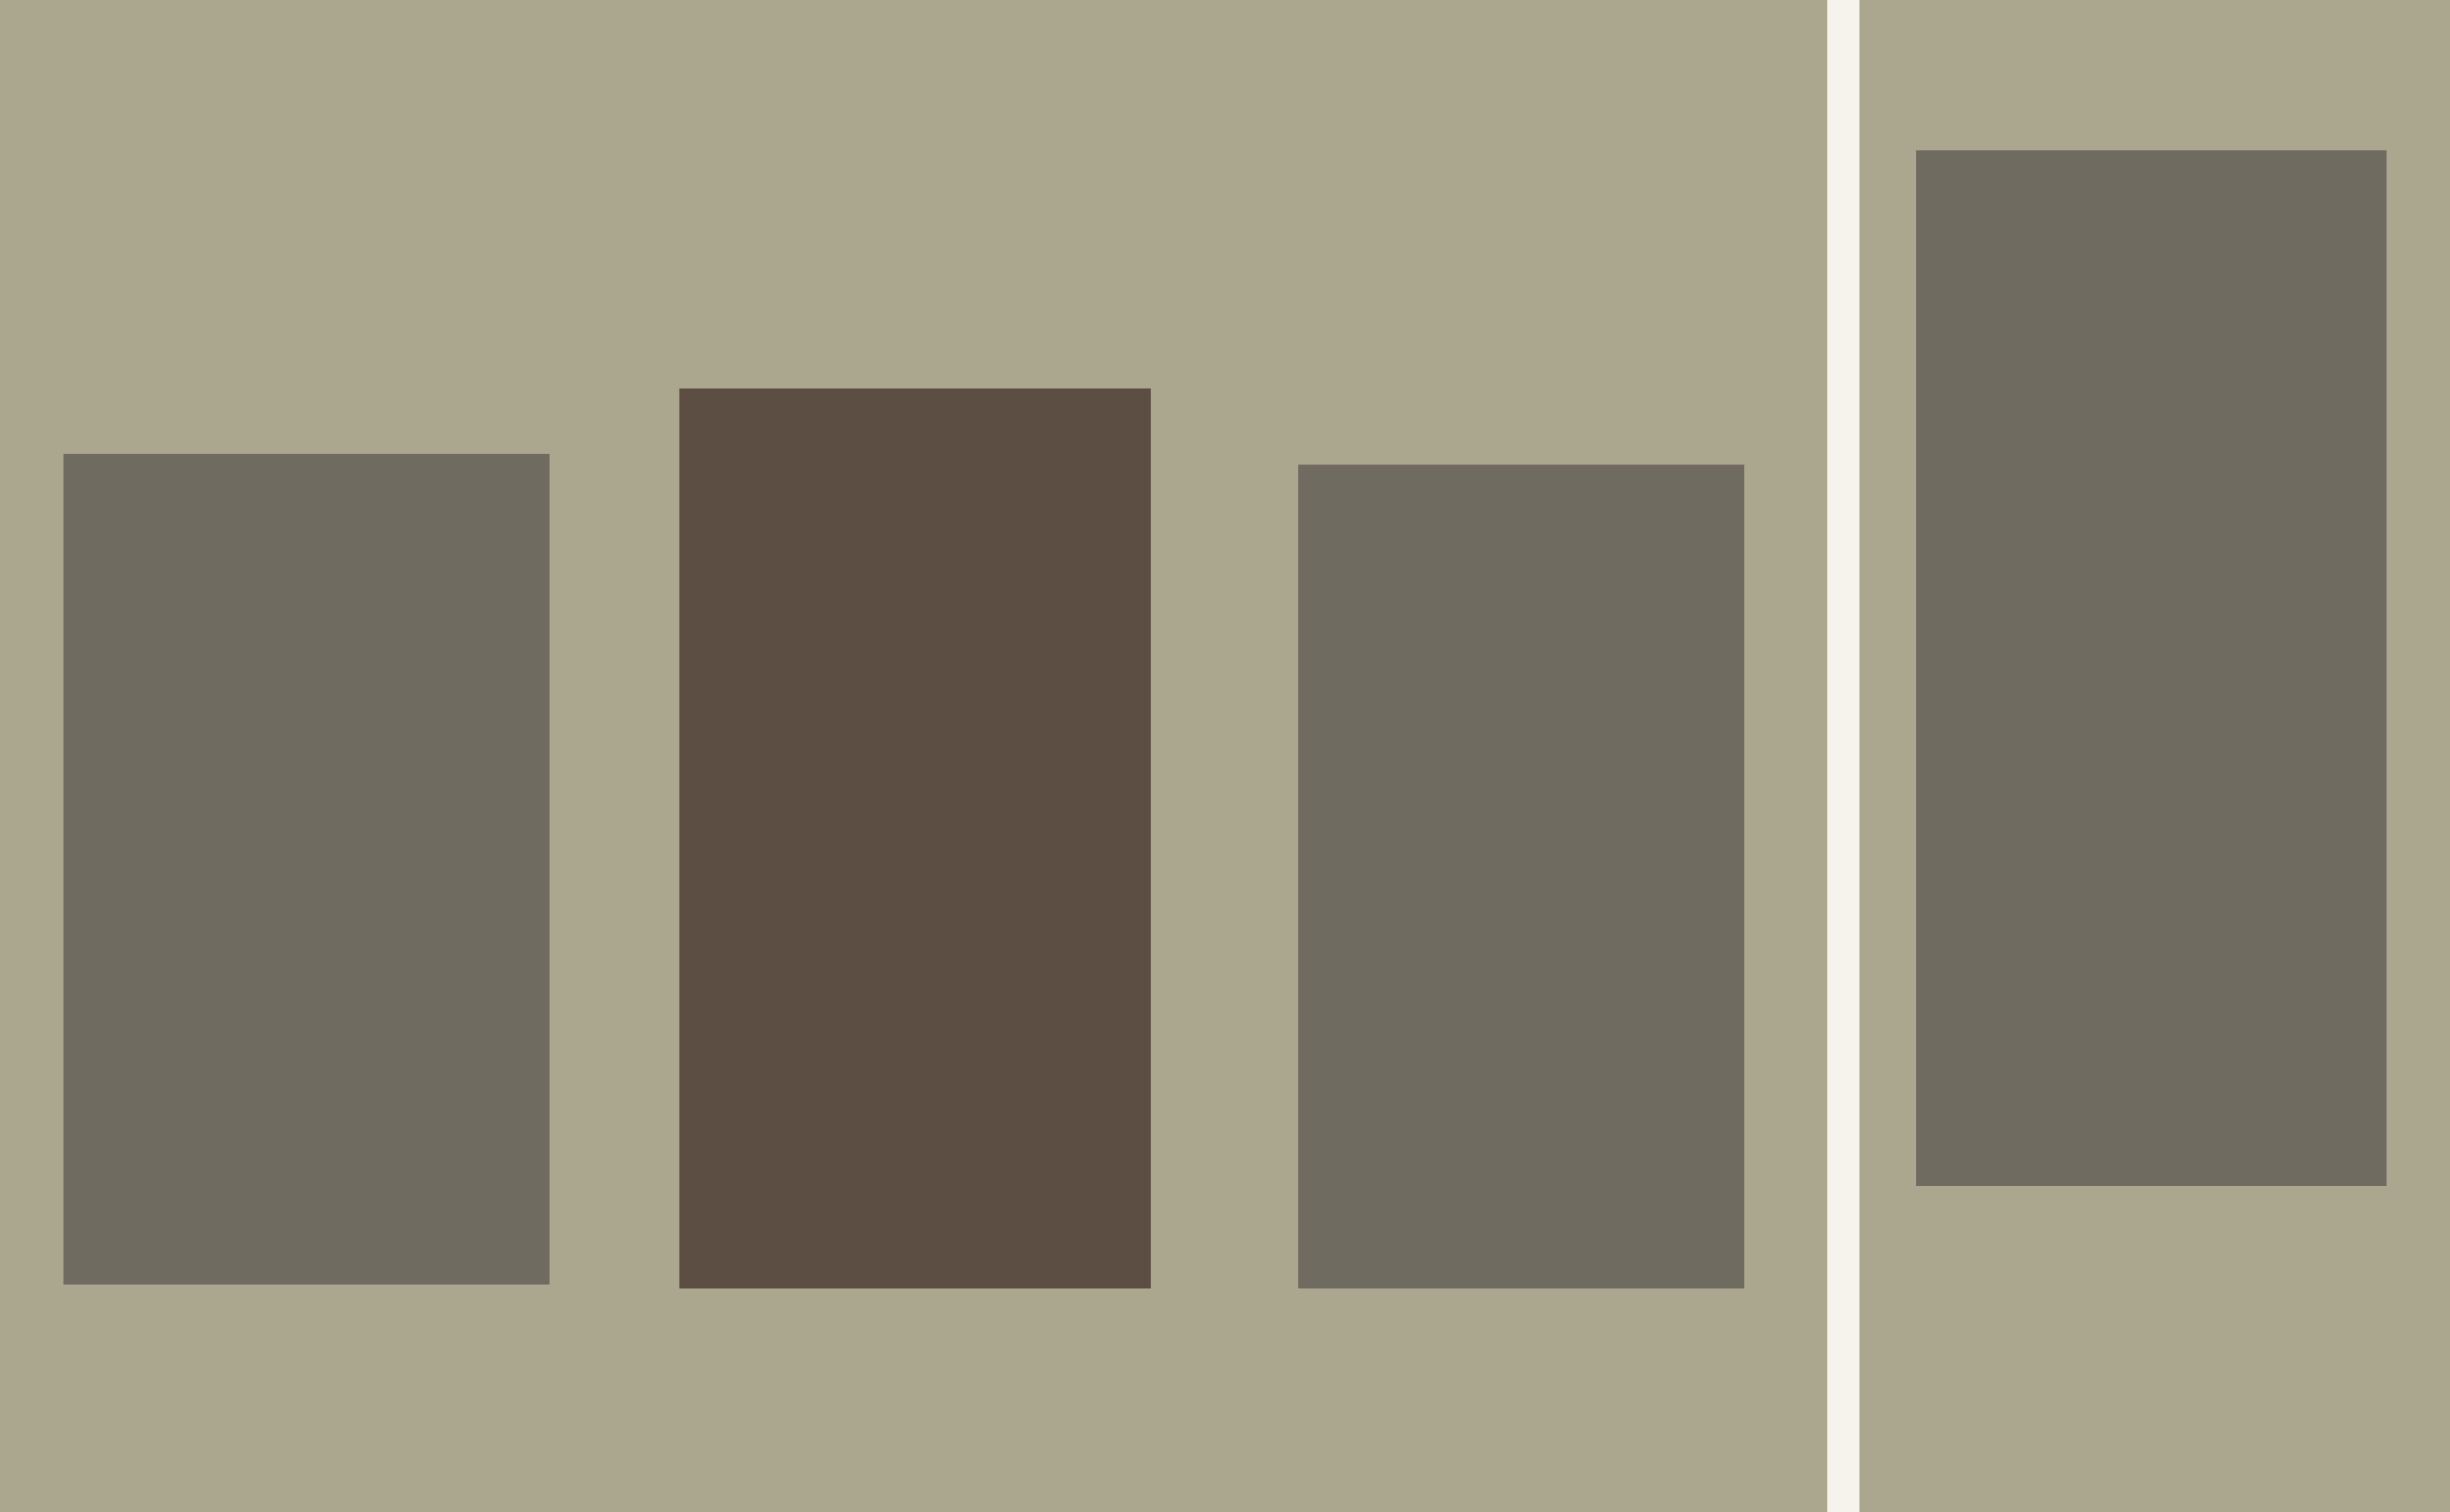 <svg xmlns="http://www.w3.org/2000/svg" width="640px" height="395px">
  <rect width="640" height="395" fill="rgb(171,166,142)"/>
  <polygon points="300.5,336.5 177.5,336.5 177.5,101.5 300.5,101.5" fill="rgb(93,78,67)"/>
  <polygon points="143.5,335.5 16.5,335.5 16.5,118.5 143.5,118.5" fill="rgb(112,107,97)"/>
  <polygon points="455.75,336.5 339.25,336.5 339.25,121.5 455.75,121.5" fill="rgb(112,107,97)"/>
  <polygon points="485.75,582.5 477.25,582.5 477.25,-32.5 485.75,-32.5" fill="rgb(246,242,236)"/>
  <polygon points="623.5,309.75 500.5,309.75 500.5,39.25 623.5,39.25" fill="rgb(112,107,97)"/>
</svg>